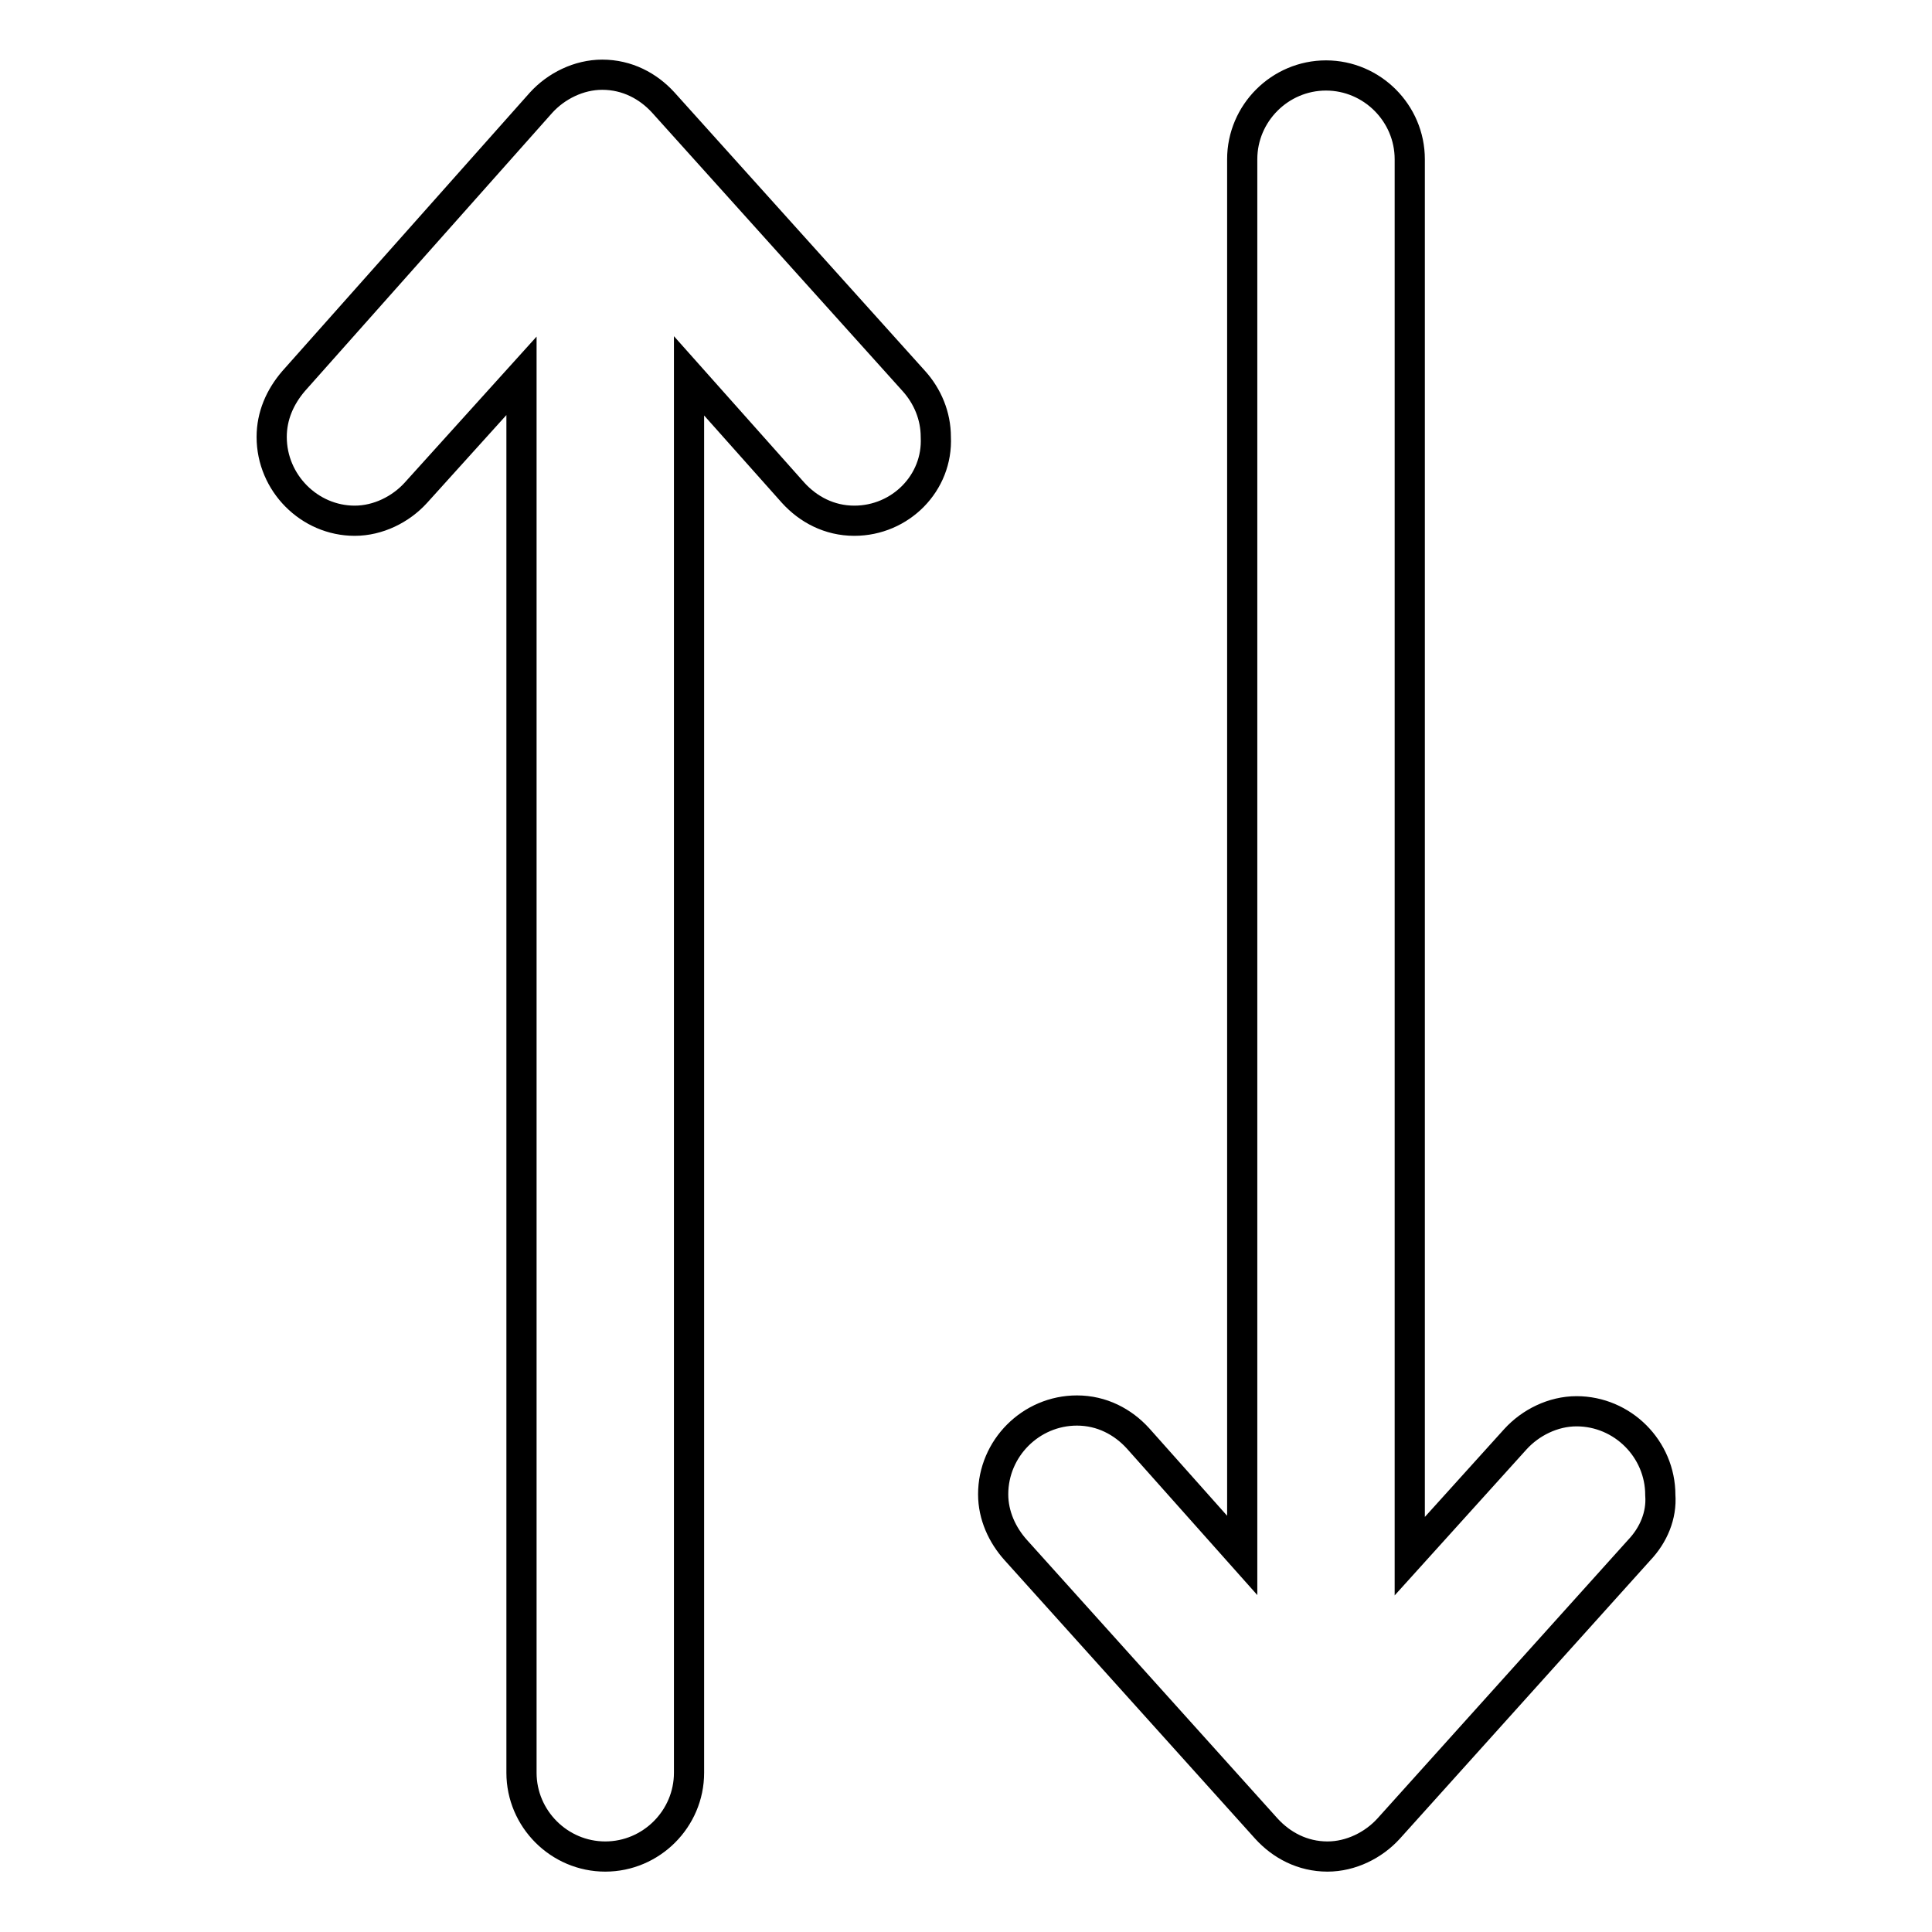 <?xml version="1.0" encoding="utf-8"?>
<!-- Svg Vector Icons : http://www.onlinewebfonts.com/icon -->
<!DOCTYPE svg PUBLIC "-//W3C//DTD SVG 1.1//EN" "http://www.w3.org/Graphics/SVG/1.1/DTD/svg11.dtd">
<svg version="1.1" xmlns="http://www.w3.org/2000/svg" xmlns:xlink="http://www.w3.org/1999/xlink" x="0px" y="0px" viewBox="0 0 256 256" enable-background="new 0 0 256 256" xml:space="preserve">
<g> <path stroke-width="4" fill-opacity="0" stroke="#000000"  d="M217.2,205.4L217.2,205.4L184,242.3l0,0c-2,2.2-5,3.7-8.1,3.7c-3.3,0-6.1-1.5-8.1-3.7l0,0l-33.2-36.9l0,0 c-1.8-2-3-4.6-3-7.4c0-6.1,5-11.1,11.1-11.1c3.3,0,6.1,1.5,8.1,3.7l0,0l13.8,15.5v-52.4l0,0v-47.9l0,0v-56l0,0V21.1 c0-6.1,5-11.1,11.1-11.1s11.1,5,11.1,11.1v70.1v25.8l0,0v22.1v67.1l14-15.5l0,0c2-2.2,5-3.7,8.1-3.7c6.1,0,11.1,5,11.1,11.1 C220.2,200.8,219.1,203.4,217.2,205.4z M113.2,69c-3.3,0-6.1-1.5-8.1-3.7l0,0L91.3,49.8v67.1l0,0v22.1v25.8v70.1 c0,6.1-5,11.1-11.1,11.1s-11.1-5-11.1-11.1v-28.8l0,0v-56l0,0v-47.9l0,0V49.8l-14,15.5l0,0c-2,2.2-5,3.7-8.1,3.7 C41,69,36,64,36,57.9c0-2.8,1.1-5.3,2.9-7.4l0,0l32.8-36.9l0,0c2-2.2,5-3.7,8.1-3.7c3.3,0,6.1,1.5,8.1,3.7l0,0l33.2,36.9l0,0 c1.8,2,2.9,4.6,2.9,7.4C124.3,64,119.3,69,113.2,69z"/></g>
</svg>